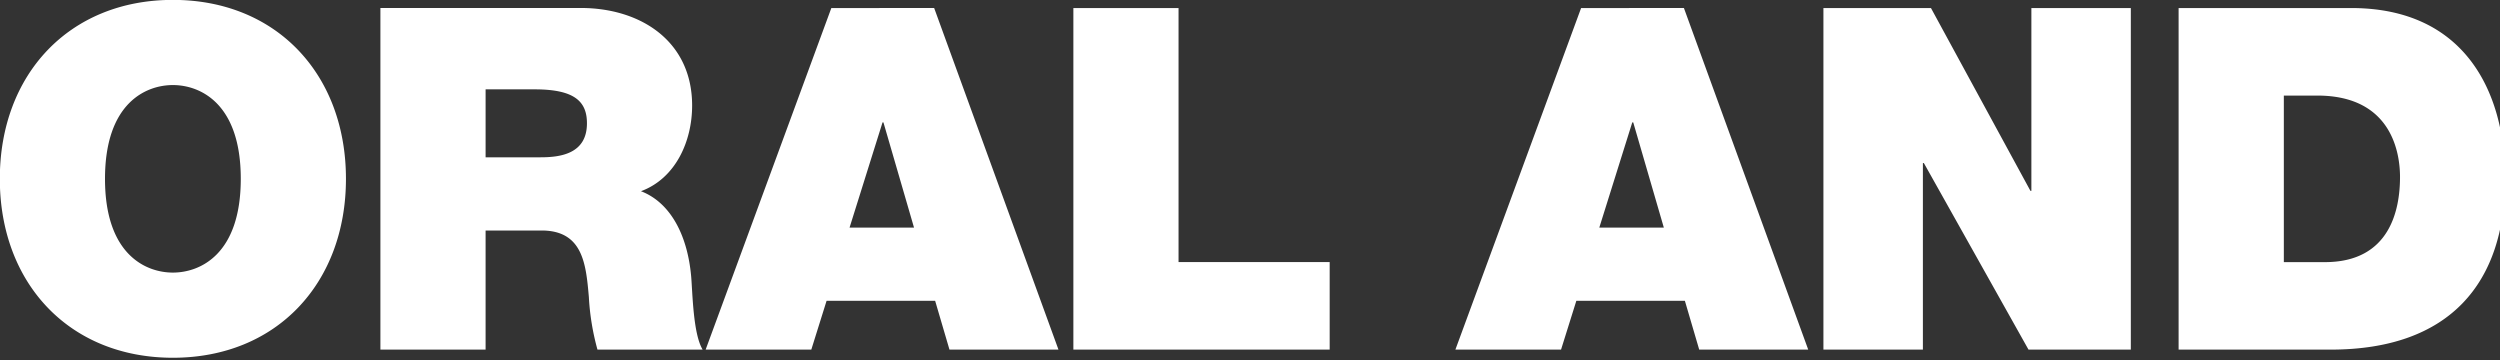<svg version="1.1" xmlns="http://www.w3.org/2000/svg" xmlns:xlink="http://www.w3.org/1999/xlink" viewBox="0 0 215 31">
  <rect x="0" y="0" width="215" height="31" fill="#333333" stroke="none"/>
  <path fill="#FFF" fill-rule="evenodd" d="M112.11,405.067c0,8.969,5.961,15.388,14.883,15.388s14.884-6.419,14.884-15.388-5.962-15.388-14.884-15.388S112.11,396.1,112.11,405.067Zm9.045,0c0-6.542,3.536-8.064,5.838-8.064s5.839,1.522,5.839,8.064-3.536,8.064-5.839,8.064S121.155,411.609,121.155,405.067Zm23.685,14.688h9.046V409.511h4.81c3.577,0,3.824,2.921,4.071,5.719a21.151,21.151,0,0,0,.74,4.525h9.045c-0.822-1.357-.863-4.855-0.987-6.3-0.329-3.661-1.85-6.377-4.317-7.323,3-1.111,4.4-4.32,4.4-7.365,0-5.554-4.441-8.393-9.58-8.393H144.84v29.376Zm9.046-22.382h4.235c3.453,0,4.481,1.07,4.481,2.921,0,2.634-2.3,2.922-3.988,2.922h-4.728v-5.843Zm31.3,11.891,2.837-9.052H188.1l2.631,9.052h-5.55Zm-12.376,10.491h9.087l1.315-4.2h9.334l1.233,4.2h9.374l-10.69-29.376H183.62Zm31.629,0h22.038v-7.529H213.48V390.379h-9.045v29.376Zm45.225-10.491,2.837-9.052h0.082l2.632,9.052H249.66Zm-12.375,10.491h9.086l1.316-4.2h9.333l1.233,4.2h9.375l-10.69-29.376H248.1Zm31.653,0h8.552V403.709h0.082l9,16.046h8.8V390.379h-8.552V406.1h-0.082l-8.552-15.717h-9.251v29.376Zm30.547,0H312.56c10.238,0,15.007-5.719,15.007-14.729,0-7.406-3.454-14.647-13.239-14.647H299.485v29.376Zm9.046-21.847h2.878c6.537,0,7.113,5.143,7.113,7,0,2.756-.823,7.323-6.456,7.323h-3.535V397.908Z" transform="translate(-112.125 -389.688)"/>
</svg>
